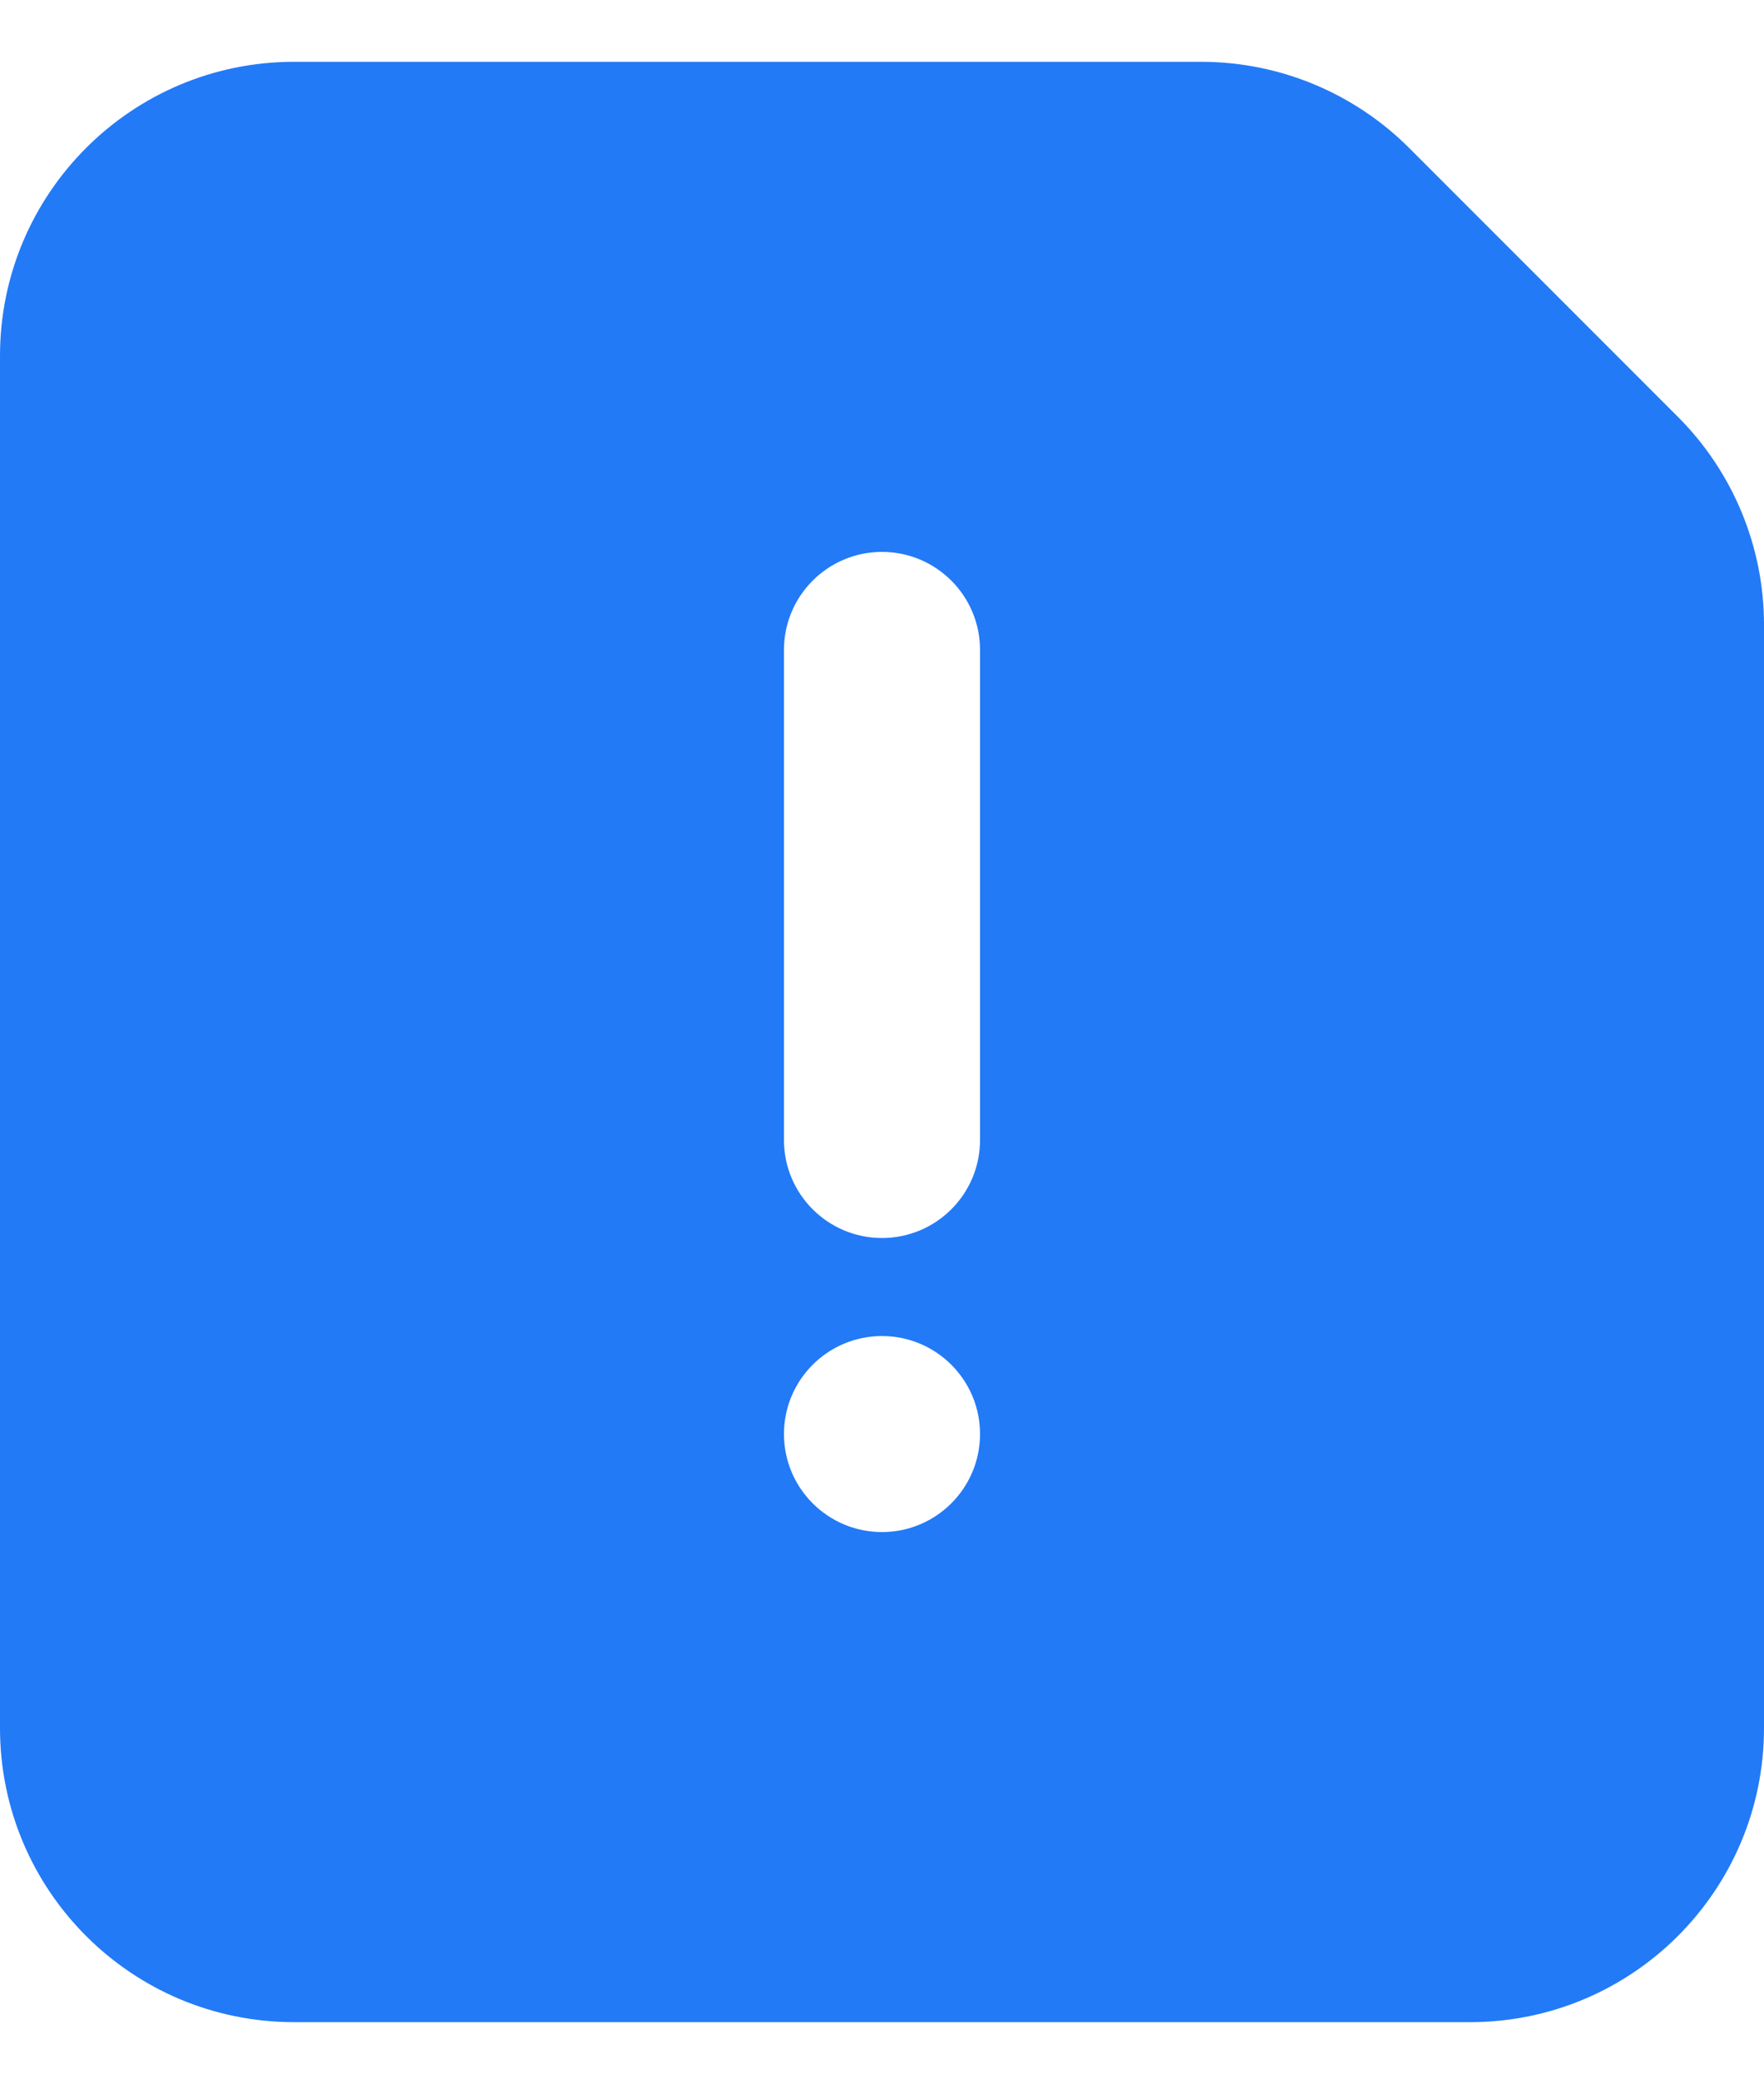 <svg width="28" height="33" viewBox="0 0 28 33" fill="none" xmlns="http://www.w3.org/2000/svg">
<path fill-rule="evenodd" clip-rule="evenodd" d="M0 5.648C0 3.071 2.089 0.981 4.667 0.981H19.067C20.305 0.981 21.492 1.473 22.367 2.348L26.633 6.615C27.508 7.49 28 8.677 28 9.914V27.426C28 30.003 25.911 32.093 23.333 32.093H4.667C2.089 32.093 0 30.003 0 27.426V5.648ZM14 19.648C14.859 19.648 15.556 18.952 15.556 18.093V10.315C15.556 9.456 14.859 8.759 14 8.759C13.141 8.759 12.444 9.456 12.444 10.315V18.093C12.444 18.952 13.141 19.648 14 19.648ZM14 24.315C14.859 24.315 15.556 23.618 15.556 22.759C15.556 21.9 14.859 21.204 14 21.204C13.141 21.204 12.444 21.9 12.444 22.759C12.444 23.618 13.141 24.315 14 24.315Z" fill="#227AF7"/>
</svg>

